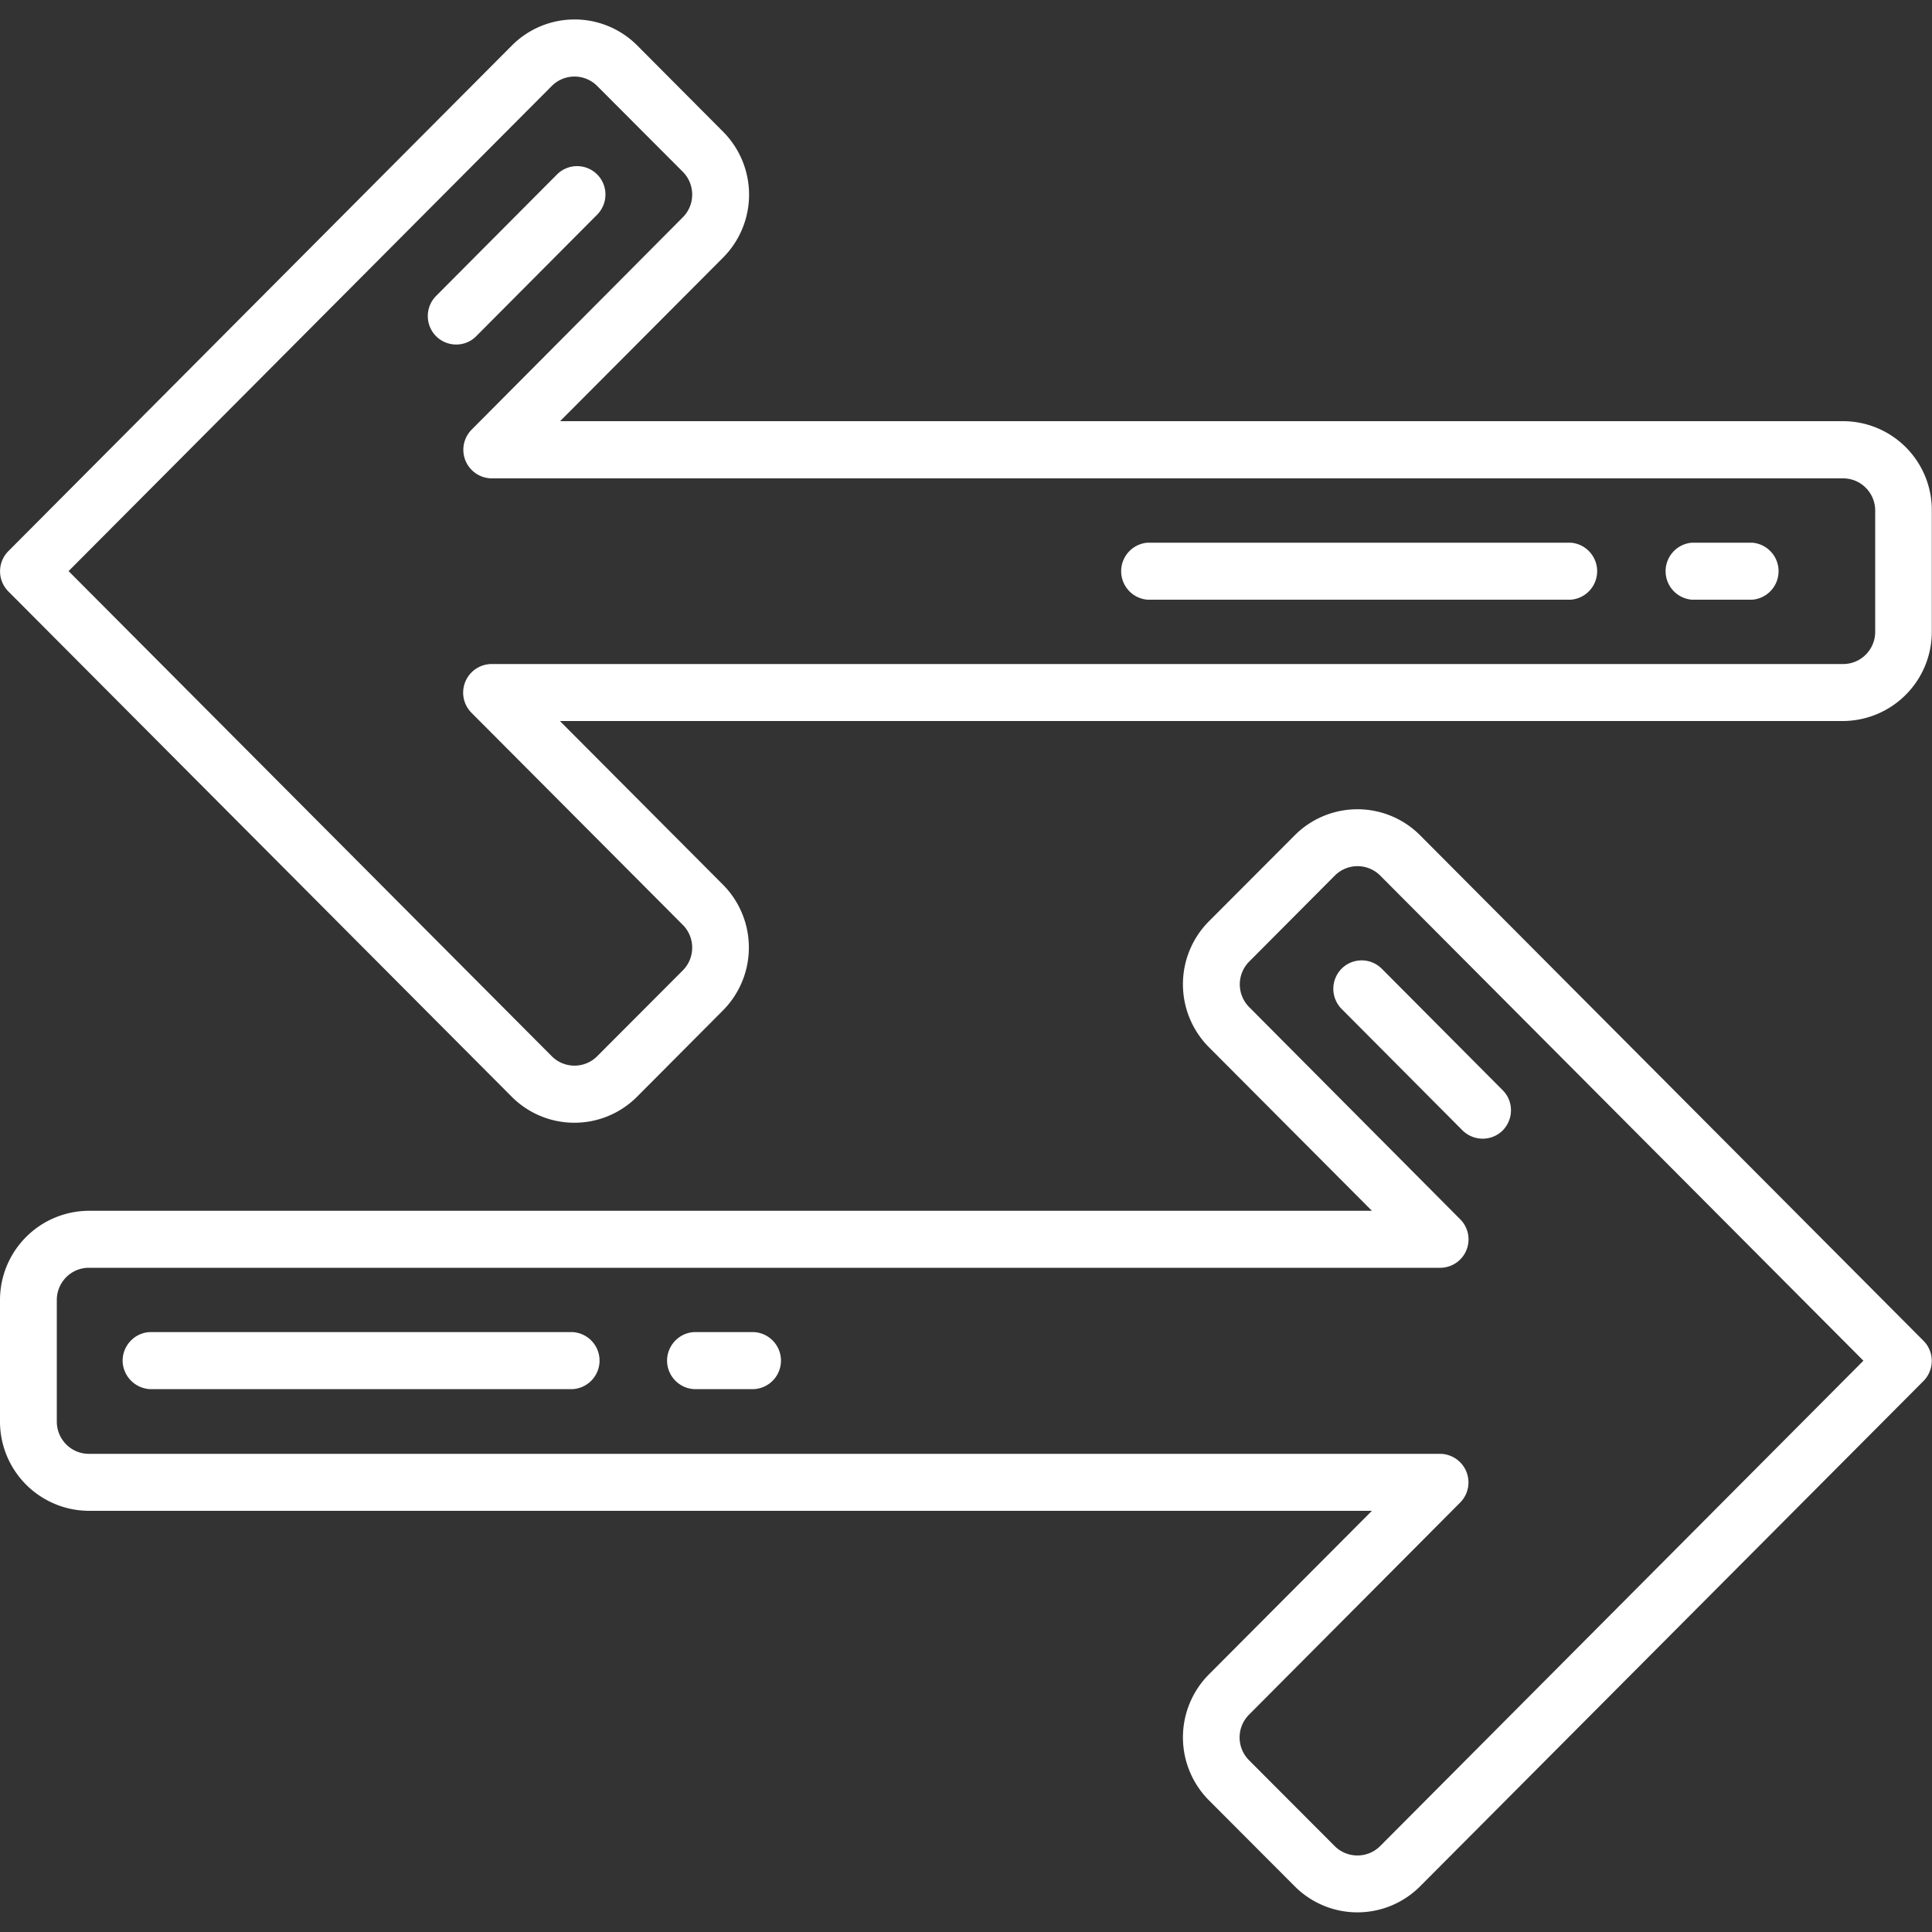 <svg xmlns="http://www.w3.org/2000/svg" viewBox="0 0 100 100"><rect x="0" y="0" width="100" height="100" fill="#333333" stroke="none"/><g><path d="M95.39 21.8h-66.4l8.43-8.46a4.62 4.62 0 000-6.53l-4.43-4.45a4.58 4.58 0 00-6.49-.01l-.01.01L.43 28.53a1.48 1.48 0 000 2.08l26.05 26.15a4.58 4.58 0 006.49.01l.01-.01 4.43-4.45a4.62 4.62 0 000-6.53l-8.43-8.46h66.41a4.62 4.62 0 004.6-4.62v-6.29a4.6 4.6 0 00-4.6-4.61zm1.67 10.9c0 .92-.74 1.67-1.66 1.67H25.44a1.48 1.48 0 00-1.04 2.52l10.94 10.98c.65.65.65 1.71 0 2.36l-4.43 4.44c-.65.65-1.7.65-2.35 0L3.55 29.56 28.56 4.45c.65-.65 1.7-.65 2.35 0l4.43 4.44c.65.65.65 1.71 0 2.36L24.41 22.24a1.48 1.48 0 001.04 2.52H95.4c.92 0 1.66.75 1.66 1.67v6.27zM73.51 43.24a4.58 4.58 0 00-6.49-.01l-.01.01-4.43 4.44a4.62 4.62 0 000 6.53l8.43 8.46H4.6A4.62 4.62 0 000 67.29v6.29a4.62 4.62 0 004.6 4.62h66.41l-8.43 8.46a4.62 4.62 0 000 6.53l4.43 4.44a4.58 4.58 0 006.49.01l.01-.01 26.05-26.15c.57-.58.57-1.51 0-2.08L73.51 43.24zm-2.07 52.31c-.65.65-1.7.65-2.35.01l-.01-.01-4.43-4.44a1.67 1.67 0 010-2.36l10.93-10.98a1.48 1.48 0 00-1.03-2.52H4.6c-.92 0-1.66-.75-1.66-1.67v-6.29c0-.92.74-1.67 1.66-1.67h69.95a1.47 1.47 0 001.03-2.51L64.66 52.13a1.67 1.67 0 010-2.36l4.43-4.45c.65-.65 1.7-.65 2.35 0l25.01 25.11-25.01 25.12zM90.7 28.09h-3.13a1.48 1.48 0 000 2.95h3.13a1.48 1.48 0 000-2.95zm-9.39 0H59.39a1.48 1.48 0 000 2.95h21.92a1.48 1.48 0 000-2.95zM39.04 68.95h-3.13c-.81.05-1.43.76-1.38 1.57.05.74.64 1.33 1.38 1.38h3.13a1.48 1.48 0 001.38-1.57 1.48 1.48 0 00-1.38-1.38zm-9.39 0H7.73c-.81.05-1.43.76-1.38 1.57a1.5 1.5 0 001.38 1.38h21.92a1.48 1.48 0 001.38-1.57 1.48 1.48 0 00-1.38-1.38zm1.26-57.84c.57-.58.57-1.51 0-2.08a1.47 1.47 0 00-2.07-.01l-.01.01-6.26 6.29a1.48 1.48 0 000 2.08c.57.57 1.5.58 2.07.01l.01-.01 6.26-6.29zm38.53 39.03a1.48 1.48 0 000 2.08l6.26 6.29c.58.57 1.51.57 2.08 0 .57-.58.57-1.51 0-2.08l-6.26-6.29a1.47 1.47 0 00-2.07-.01l-.01.01z" fill-rule="evenodd" clip-rule="evenodd" fill="#fff"/></g></svg>
